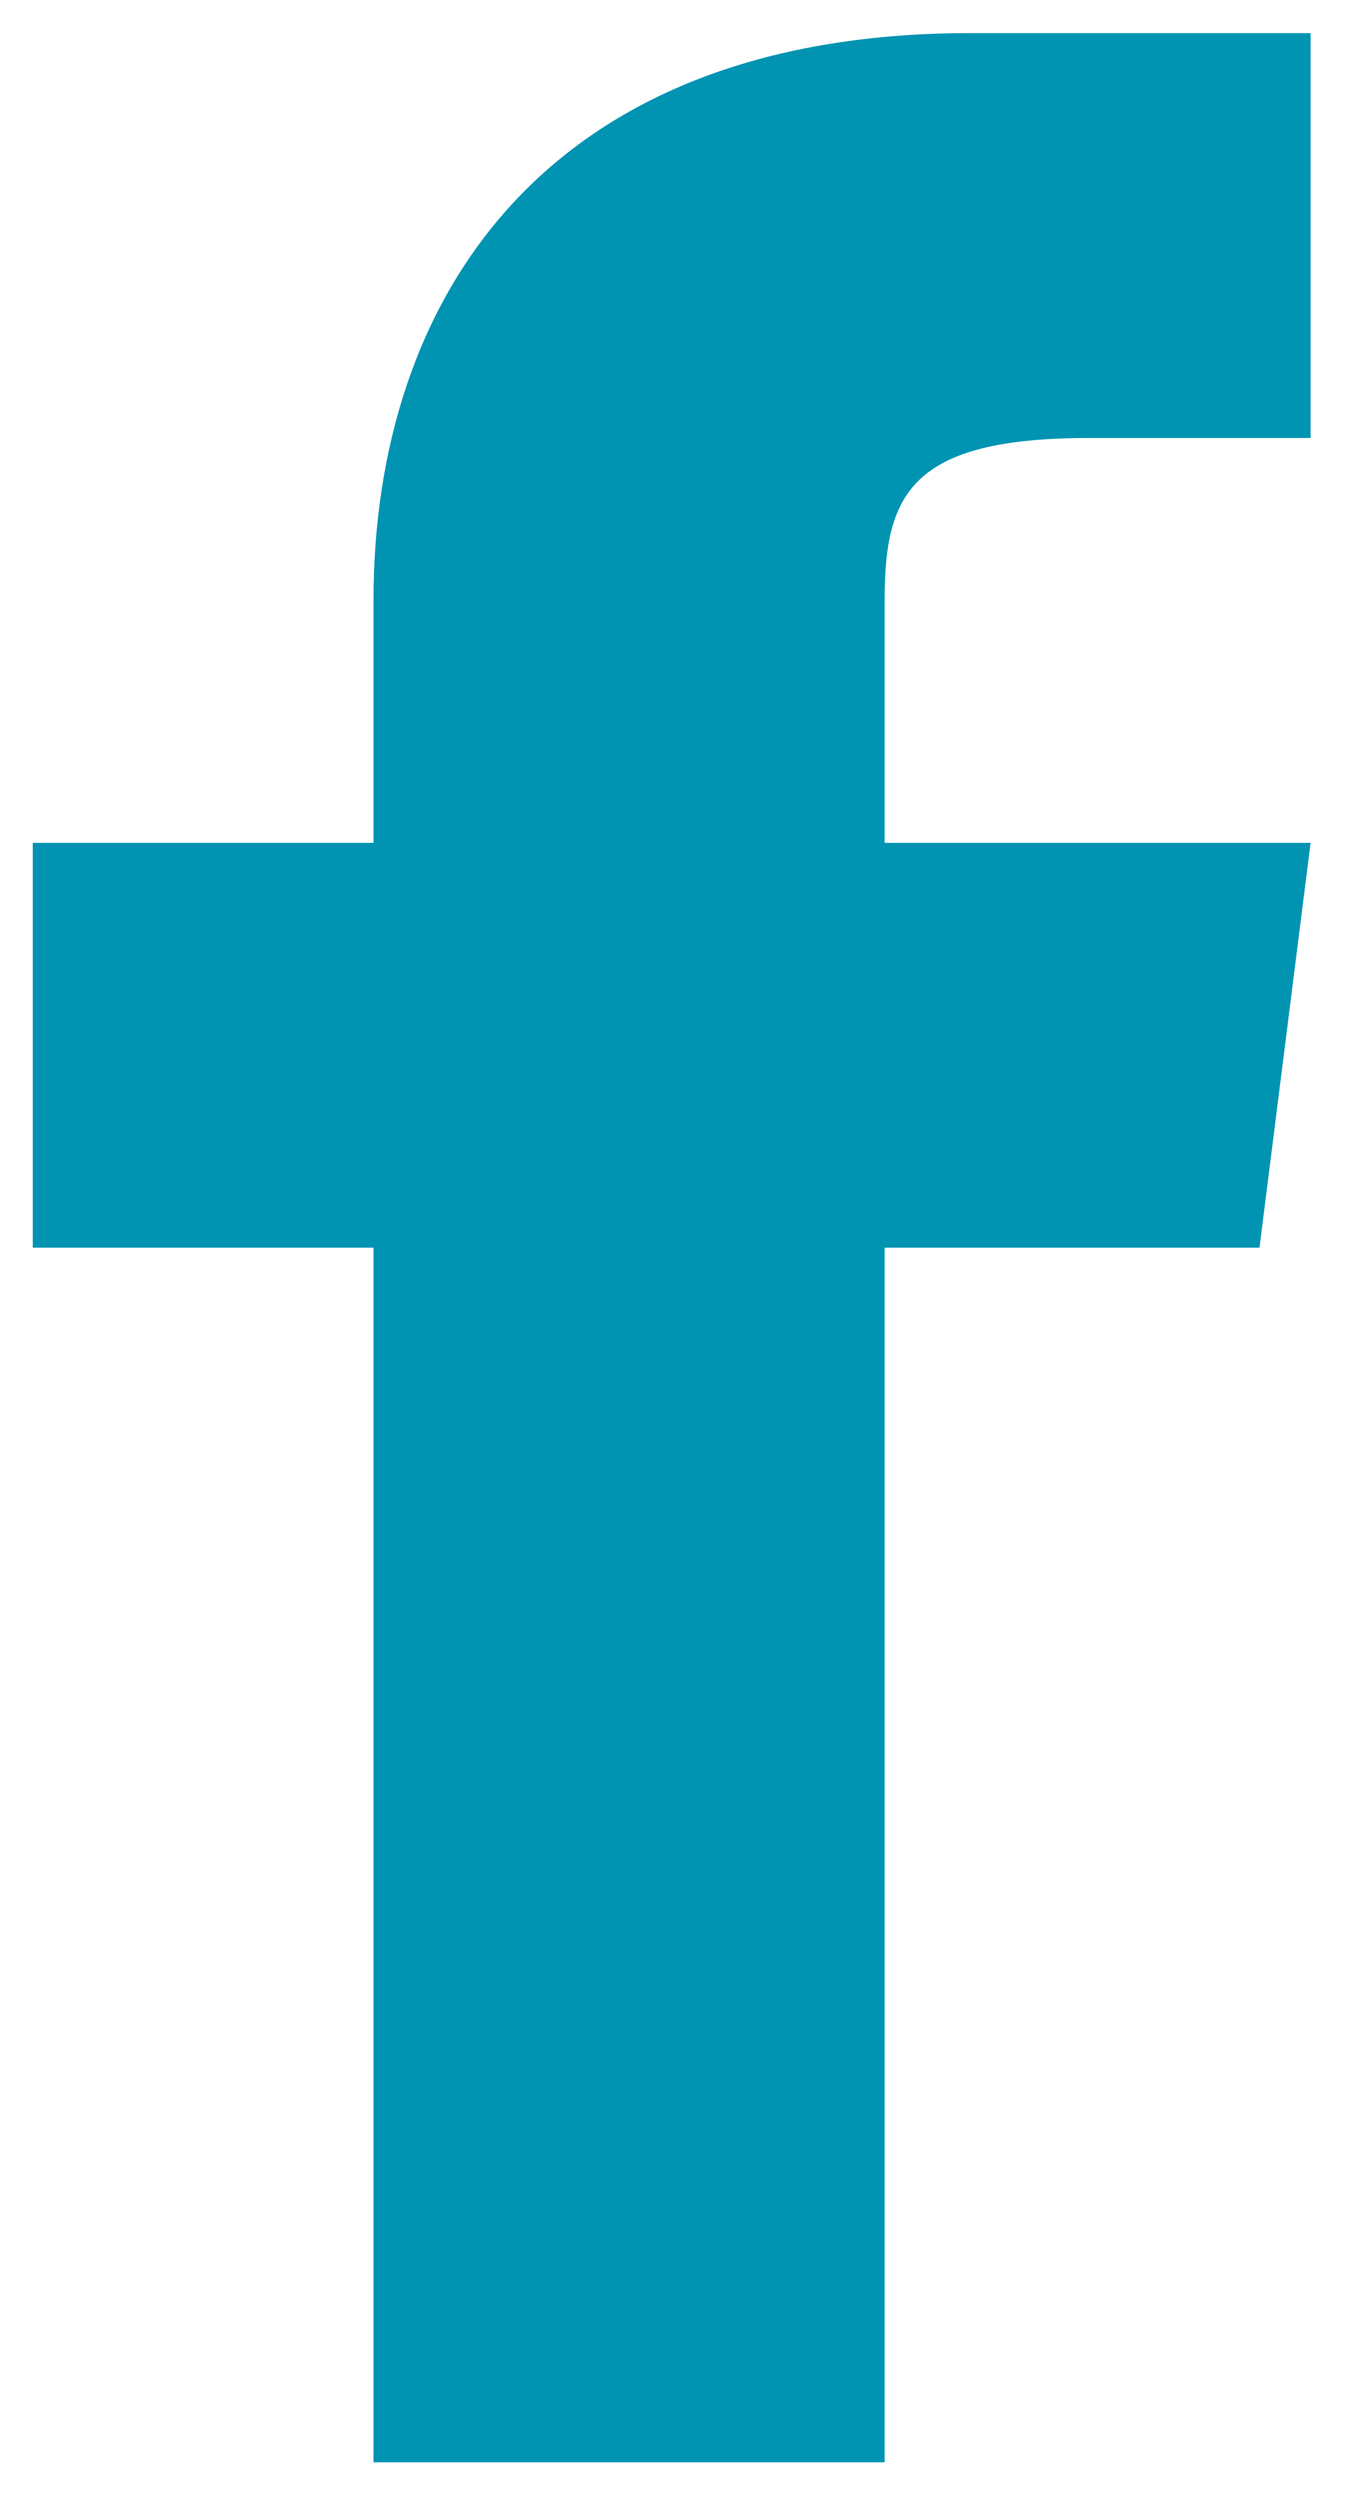 <?xml version="1.0" encoding="UTF-8"?>
<svg width="24px" height="44px" viewBox="0 0 24 44" version="1.1" xmlns="http://www.w3.org/2000/svg" xmlns:xlink="http://www.w3.org/1999/xlink">
    <title>Icon Path</title>
    <g id="WEBSITE-COMPS" stroke="none" stroke-width="1" fill="none" fill-rule="evenodd">
        <g id="CONTACT---Desktop-HD" transform="translate(-907, -1830)" fill="#0093B2" fill-rule="nonzero">
            <g id="social" transform="translate(802, 1830)">
                <path d="M120.577,14.833 L120.577,10.558 C120.577,8.705 121.027,7.708 124.177,7.708 L128.077,7.708 L128.077,0.583 L122.077,0.583 C114.577,0.583 111.577,5.285 111.577,10.558 L111.577,14.833 L105.577,14.833 L105.577,21.958 L111.577,21.958 L111.577,43.333 L120.577,43.333 L120.577,21.958 L127.177,21.958 L128.077,14.833 L120.577,14.833 Z" id="Icon-Path"></path>
            </g>
        </g>
    </g>
</svg>